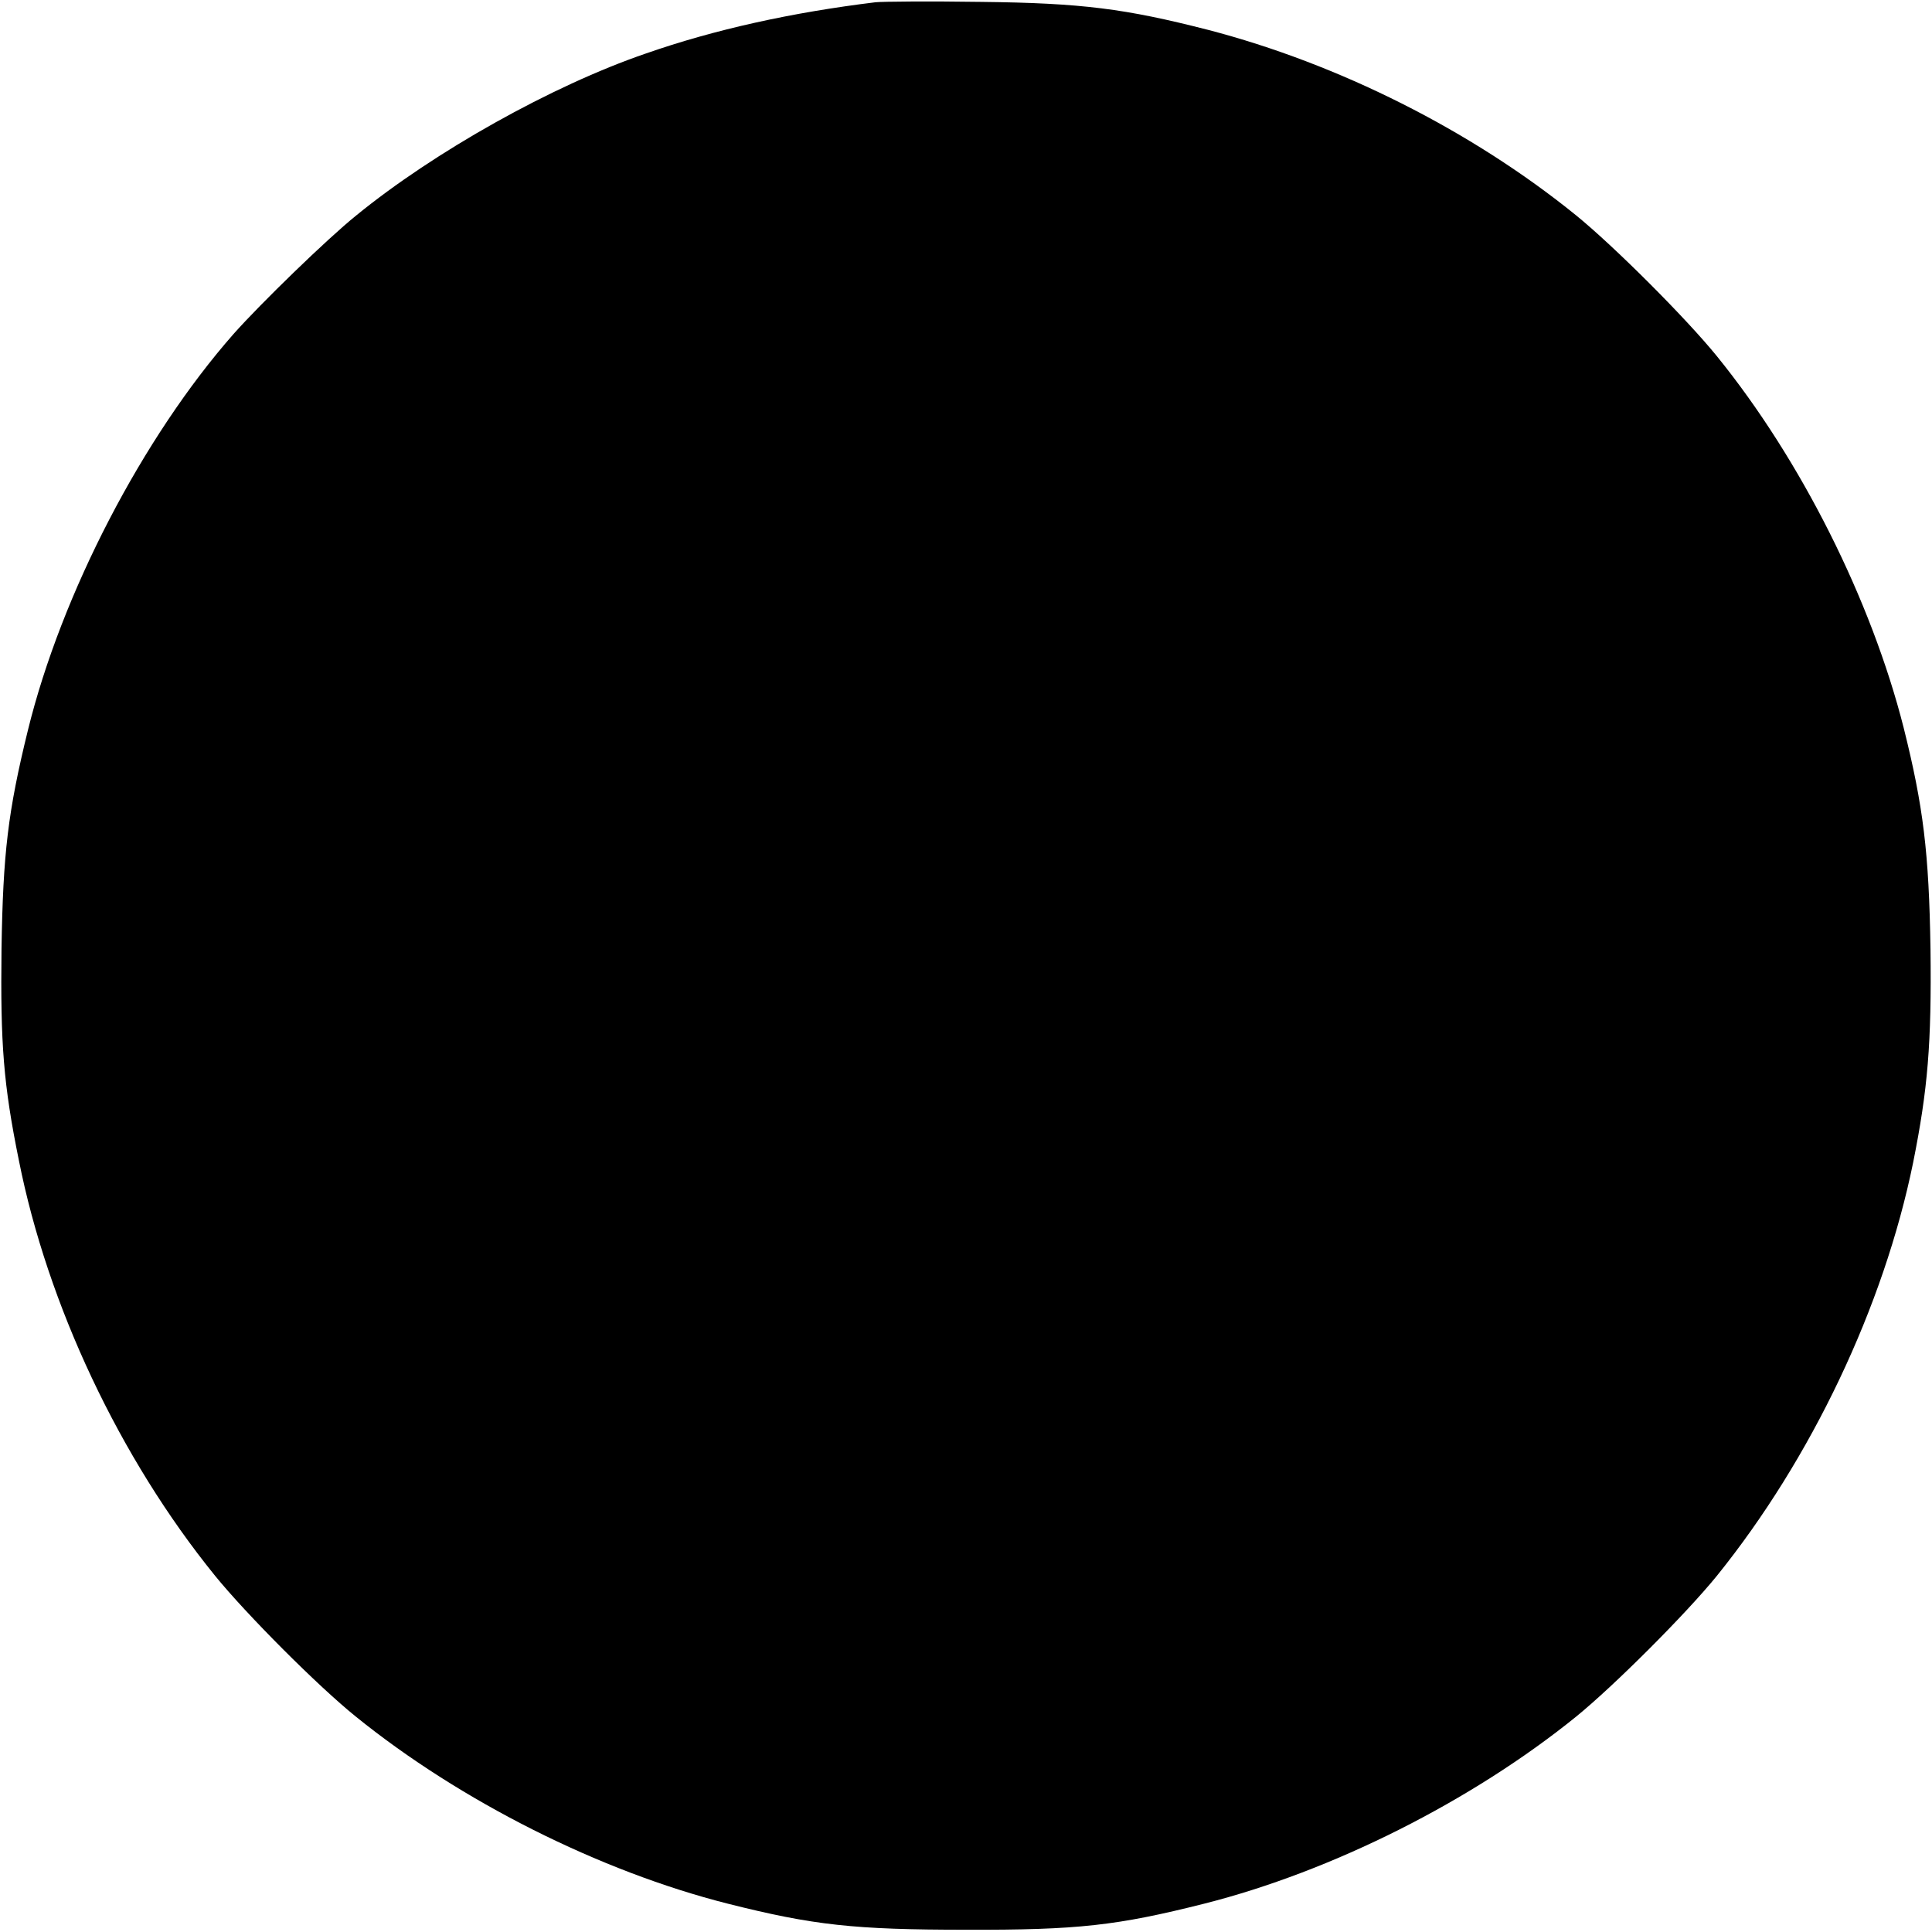 <svg version="1.0" xmlns="http://www.w3.org/2000/svg" width="682.667" height="682.667" viewBox="0 0 512 512"><path d="M232 .6c-22.1 2.7-42.6 7.2-60.9 13.6-24.8 8.5-56 26-76.7 42.9-7.7 6.2-25.4 23.4-32.5 31.4-24.1 27.4-45.6 68.8-54.5 105-5.3 21.6-6.6 32.6-7 58-.3 25.2.5 35.8 4.6 56 7.6 38.3 26.7 78.9 52 110.1 8.2 10.1 27.2 29.2 37.4 37.4 27.6 22.3 64.5 40.9 98.5 49.5 22.6 5.7 33.5 6.9 63.1 6.9 29.6.1 40.1-1.1 63.1-6.9 34-8.6 70.9-27.2 98.5-49.5 10.1-8.2 29.2-27.3 37.4-37.4 25-31 44.2-71.3 52-109.5 3.9-19.5 4.9-31.5 4.6-56.6-.4-25.6-1.9-37.8-7.1-58.6-8.6-33.9-27.2-71-49.5-98.5-8.2-10.1-27.3-29.2-37.4-37.4-27.8-22.5-62.9-40.1-97.5-49.1C298.2 2.3 286.8.8 260 .5c-13.5-.2-26.1-.1-28 .1z"/></svg>